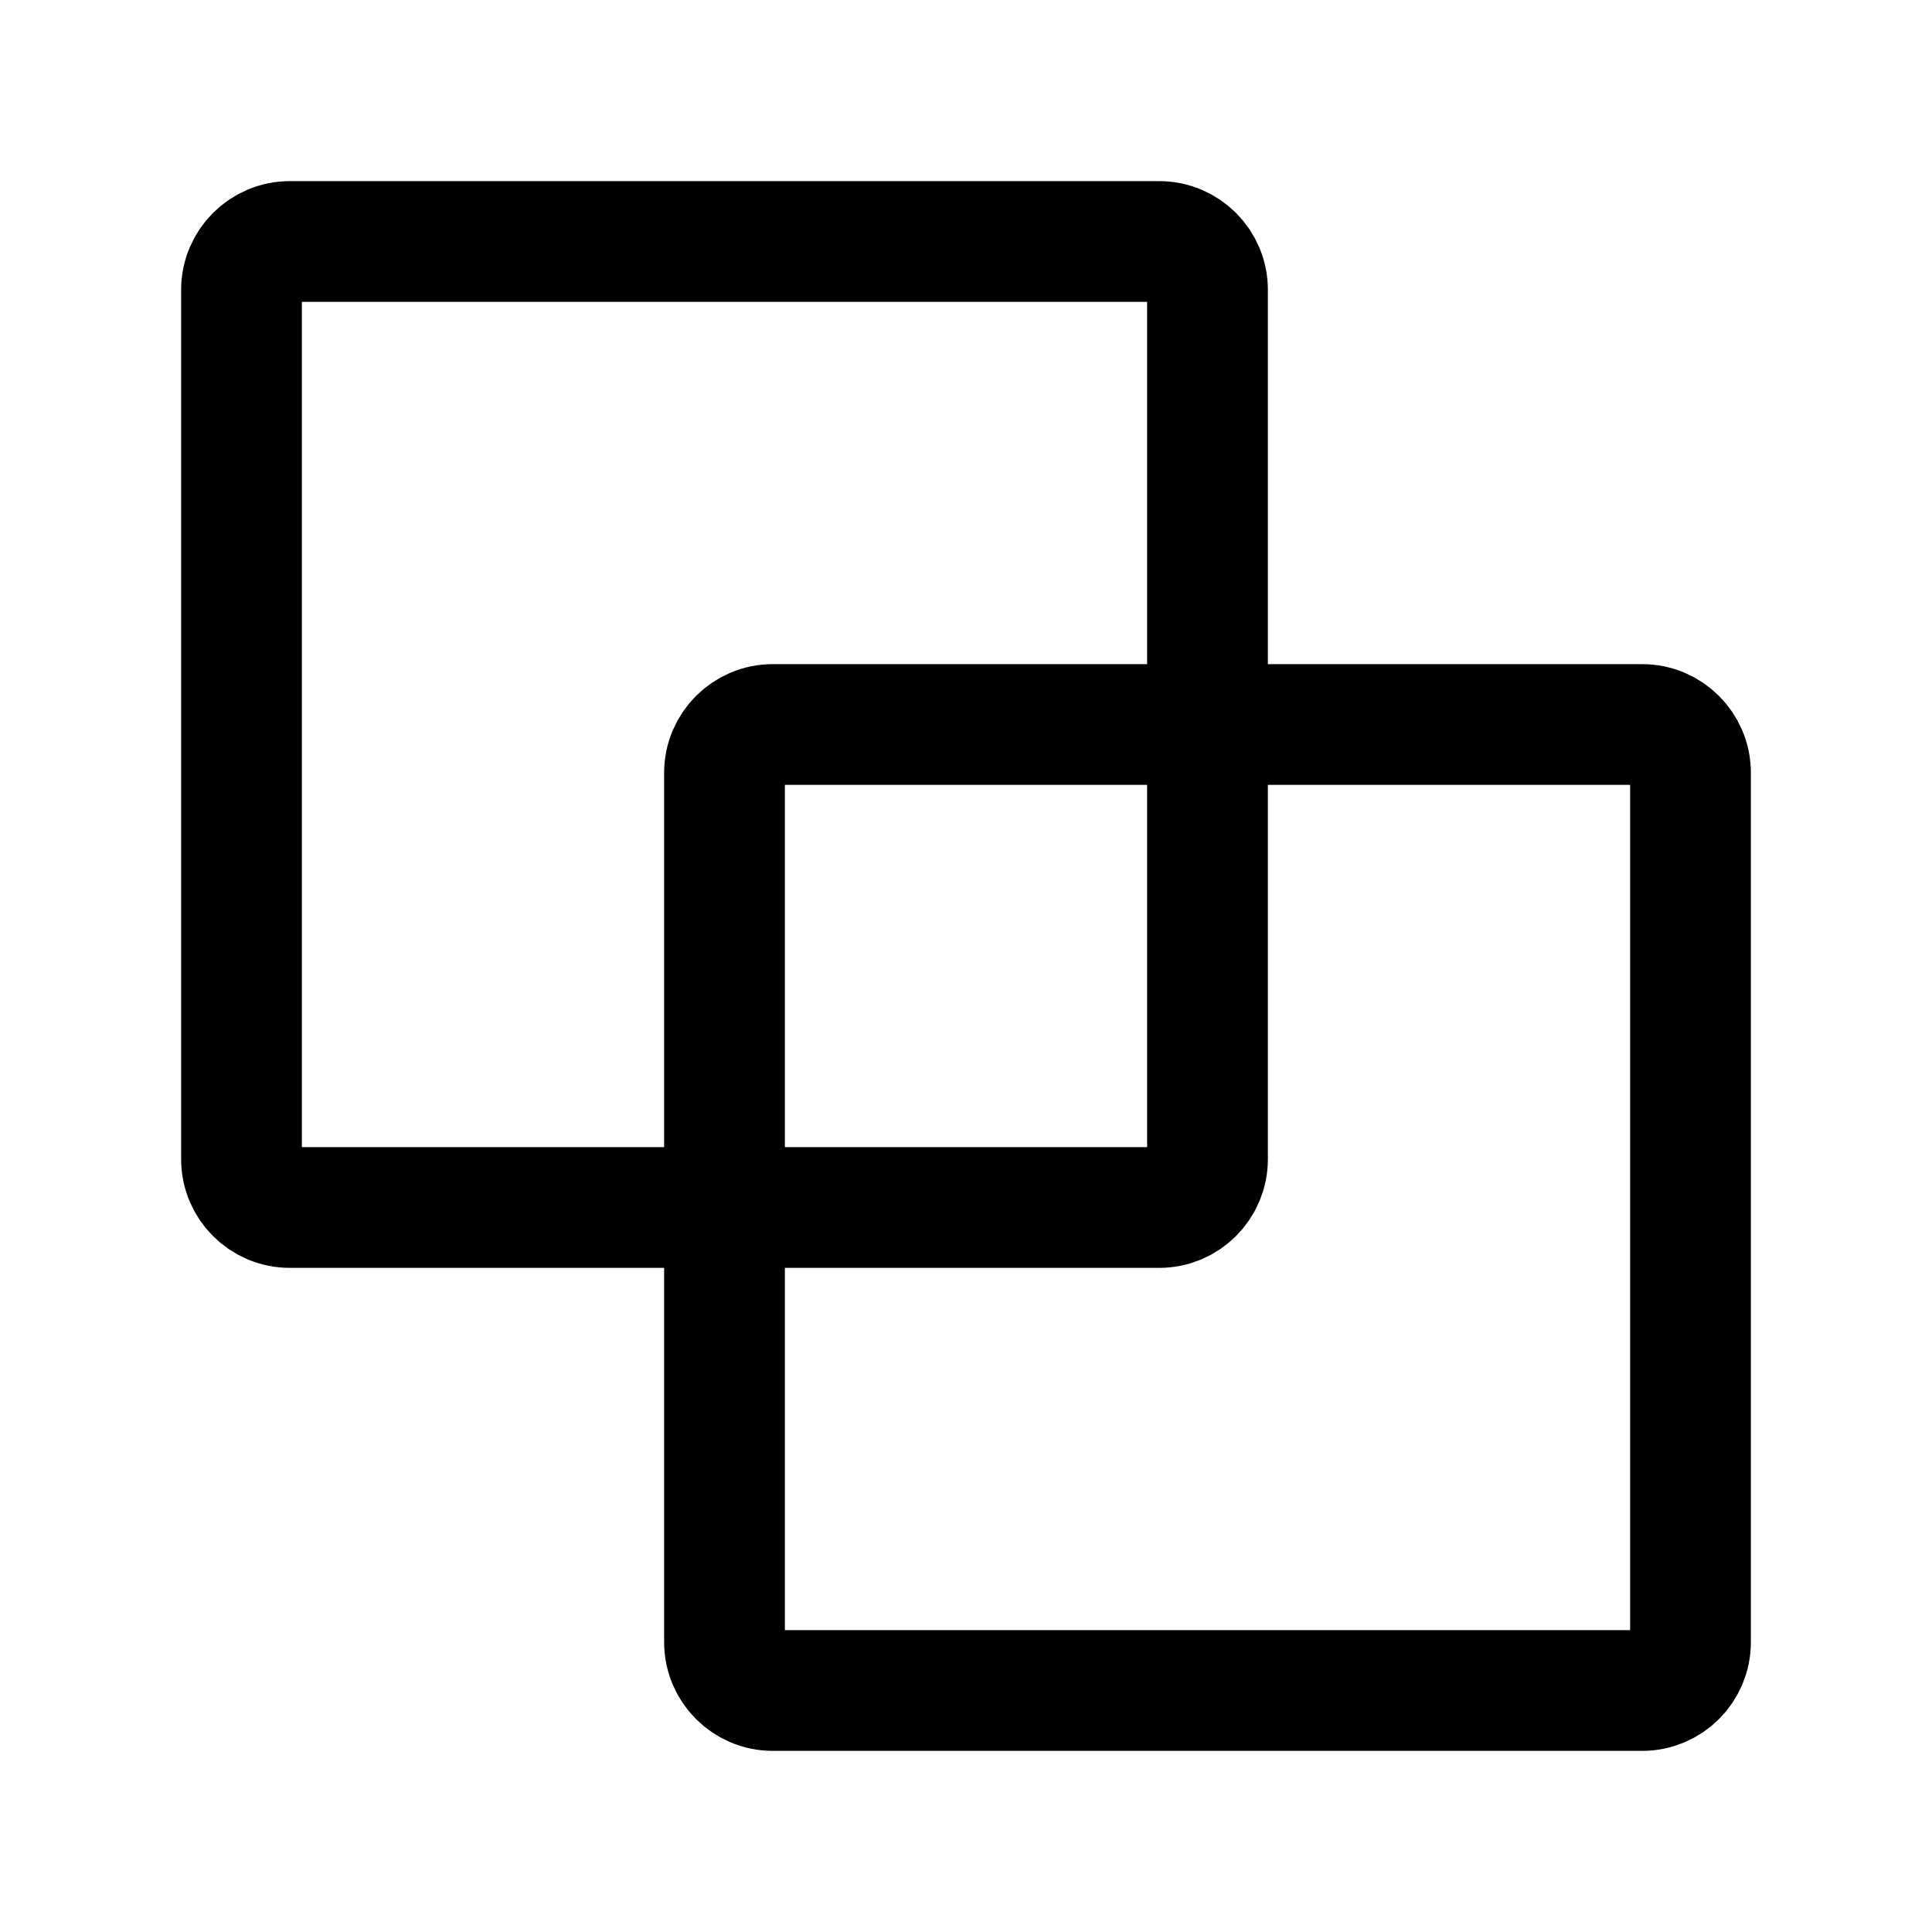 <svg width="24" height="24" stroke-width="1.5" viewBox="0 0 24 24" fill="none" xmlns="http://www.w3.org/2000/svg">
<path d="M21 9.6V20.4C21 20.731 20.731 21 20.4 21H9.6C9.269 21 9 20.731 9 20.4V9.6C9 9.269 9.269 9 9.6 9H20.4C20.731 9 21 9.269 21 9.6Z" stroke="currentColor" stroke-linecap="round" stroke-linejoin="round"/>
<path d="M15 3.6V14.4C15 14.731 14.731 15 14.4 15H3.6C3.269 15 3 14.731 3 14.4V3.6C3 3.269 3.269 3 3.6 3H14.4C14.731 3 15 3.269 15 3.6Z" stroke="currentColor" stroke-linecap="round" stroke-linejoin="round"/>
</svg>
